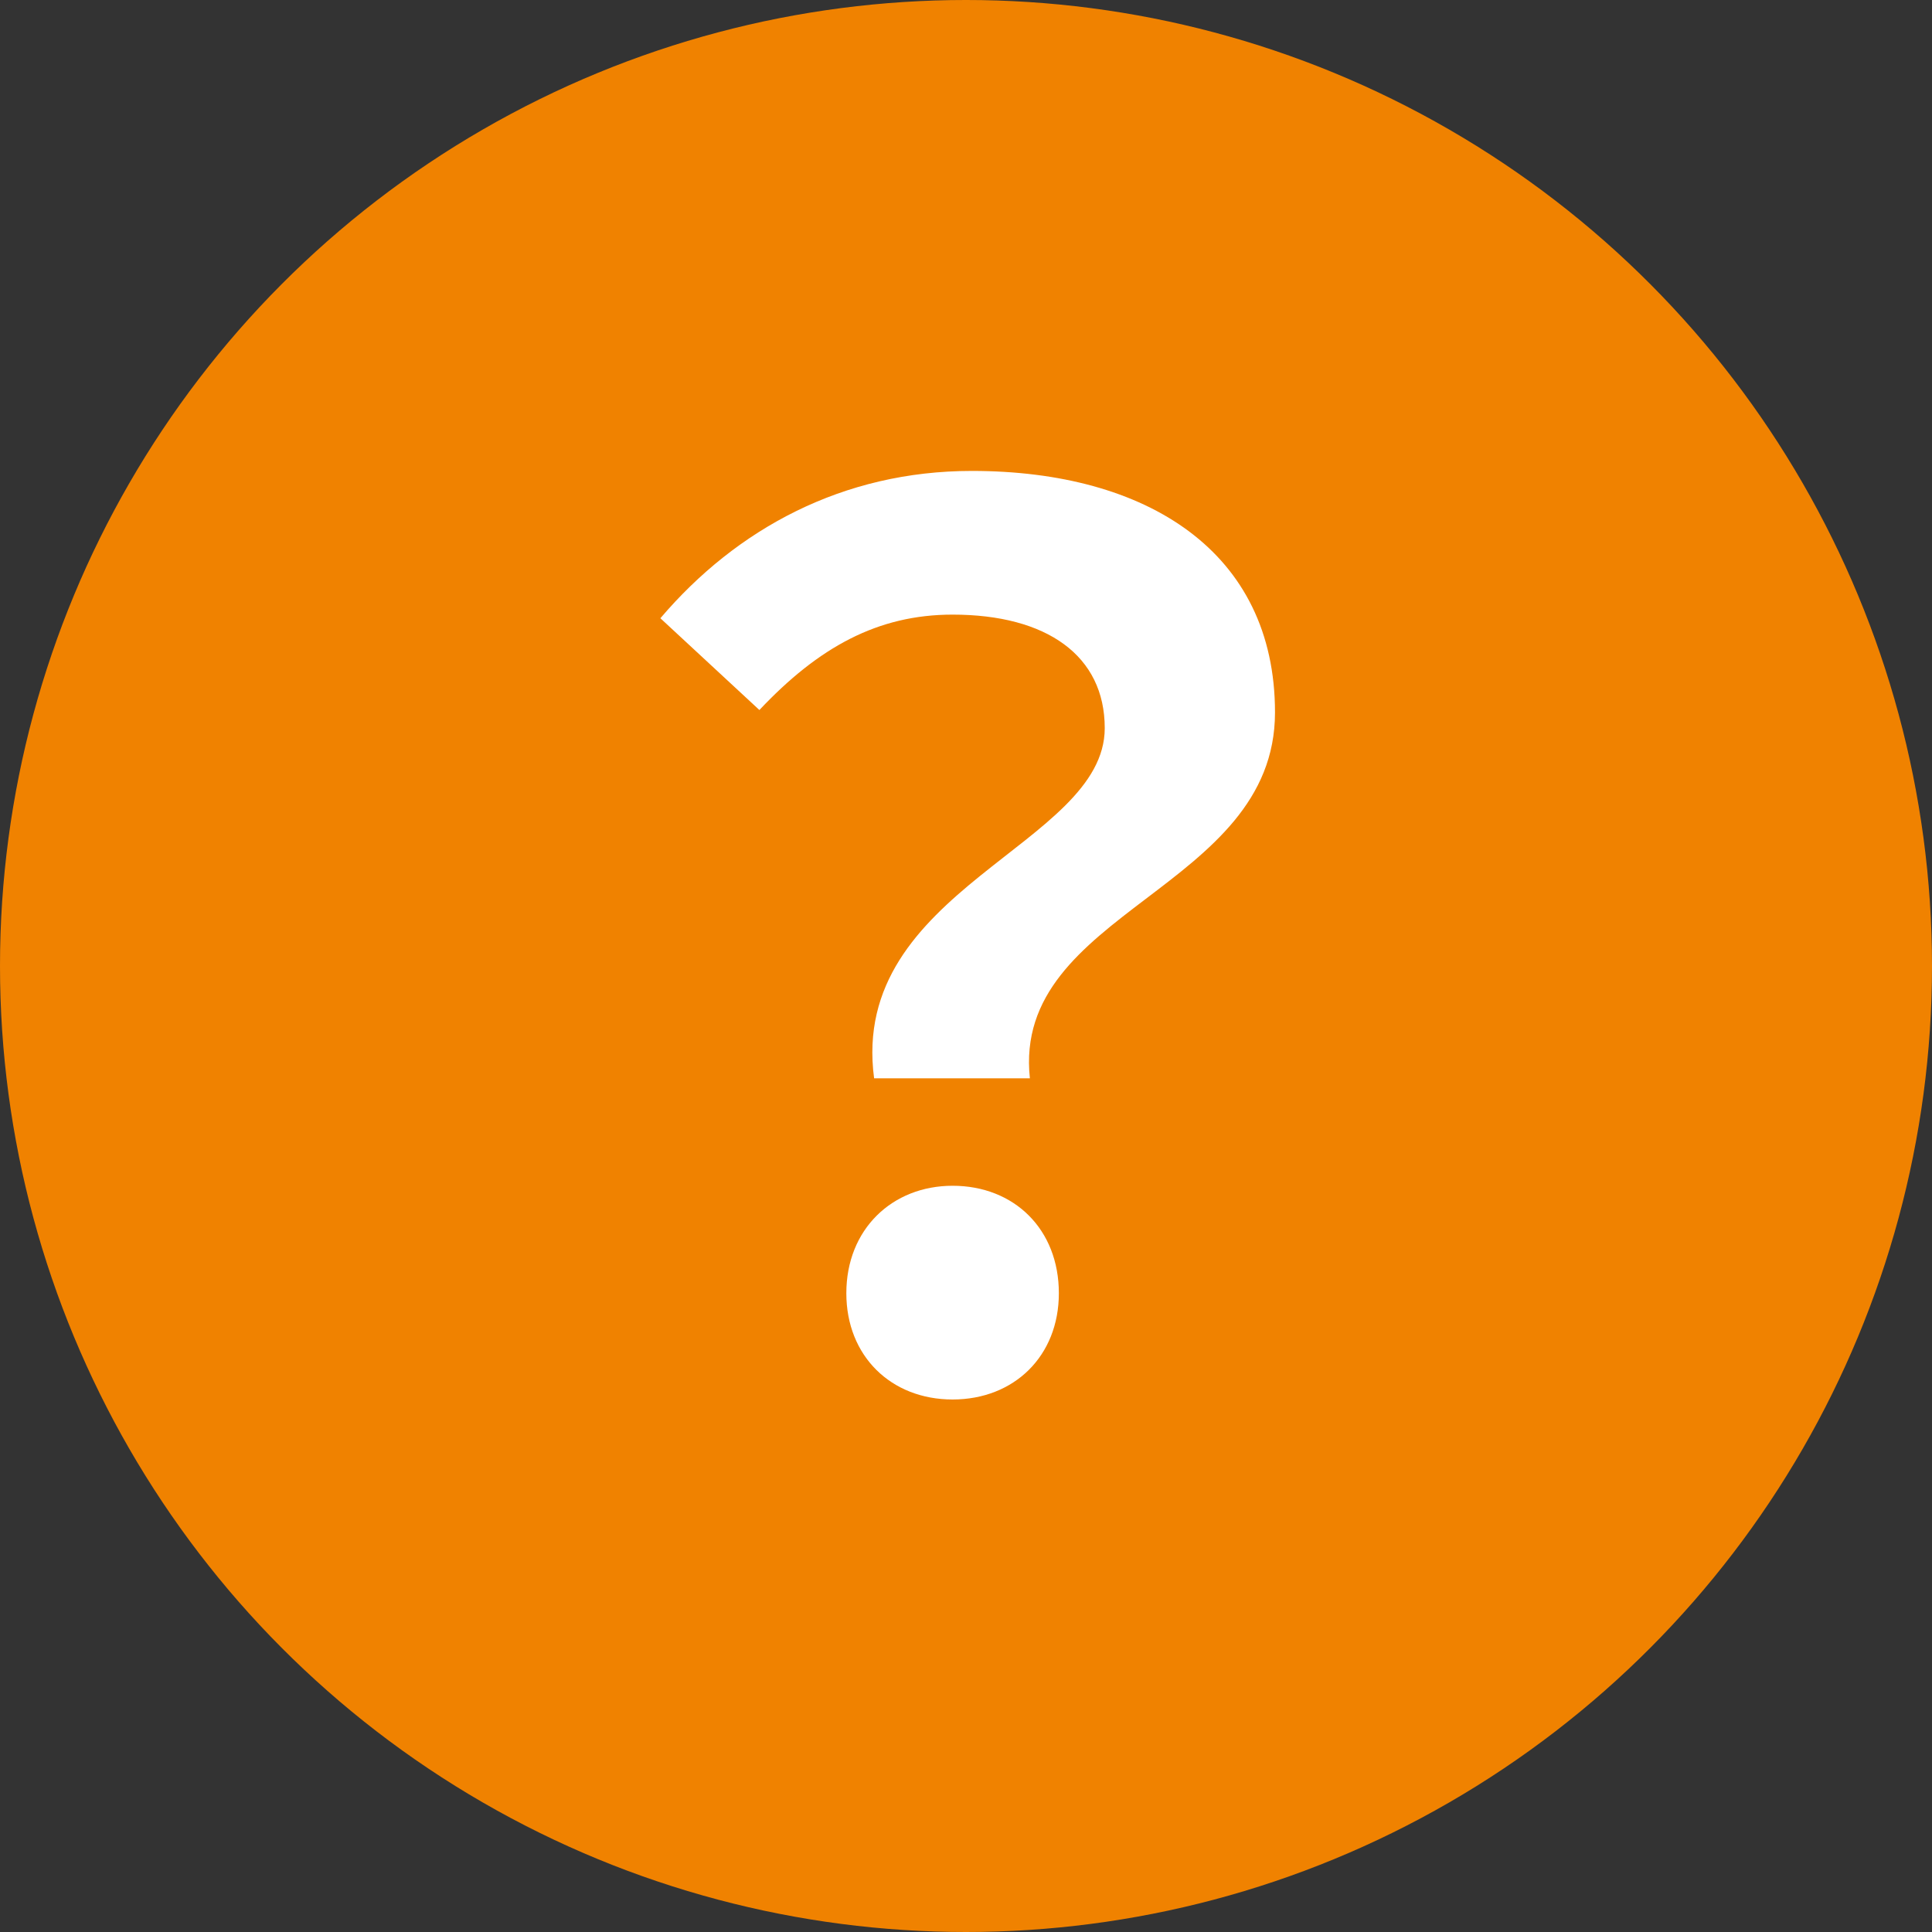 <svg width="16" height="16" viewBox="0 0 16 16" fill="none" xmlns="http://www.w3.org/2000/svg">
<rect x="0" y="0" width="16" height="16" fill="#333333" stroke="none"/>
<circle cx="8" cy="8" r="8" fill="#F08200"/>
<path d="M7.239 8.93H8.529C8.379 7.54 10.559 7.37 10.559 5.9C10.559 4.57 9.499 3.9 8.049 3.9C6.979 3.9 6.099 4.38 5.469 5.12L6.289 5.88C6.779 5.36 7.269 5.09 7.889 5.09C8.669 5.09 9.149 5.43 9.149 6.03C9.149 7 7.029 7.36 7.239 8.93ZM7.889 11.59C8.399 11.59 8.769 11.23 8.769 10.71C8.769 10.18 8.399 9.82 7.889 9.82C7.389 9.82 7.009 10.18 7.009 10.71C7.009 11.23 7.379 11.59 7.889 11.59Z" fill="white"/>
</svg>
